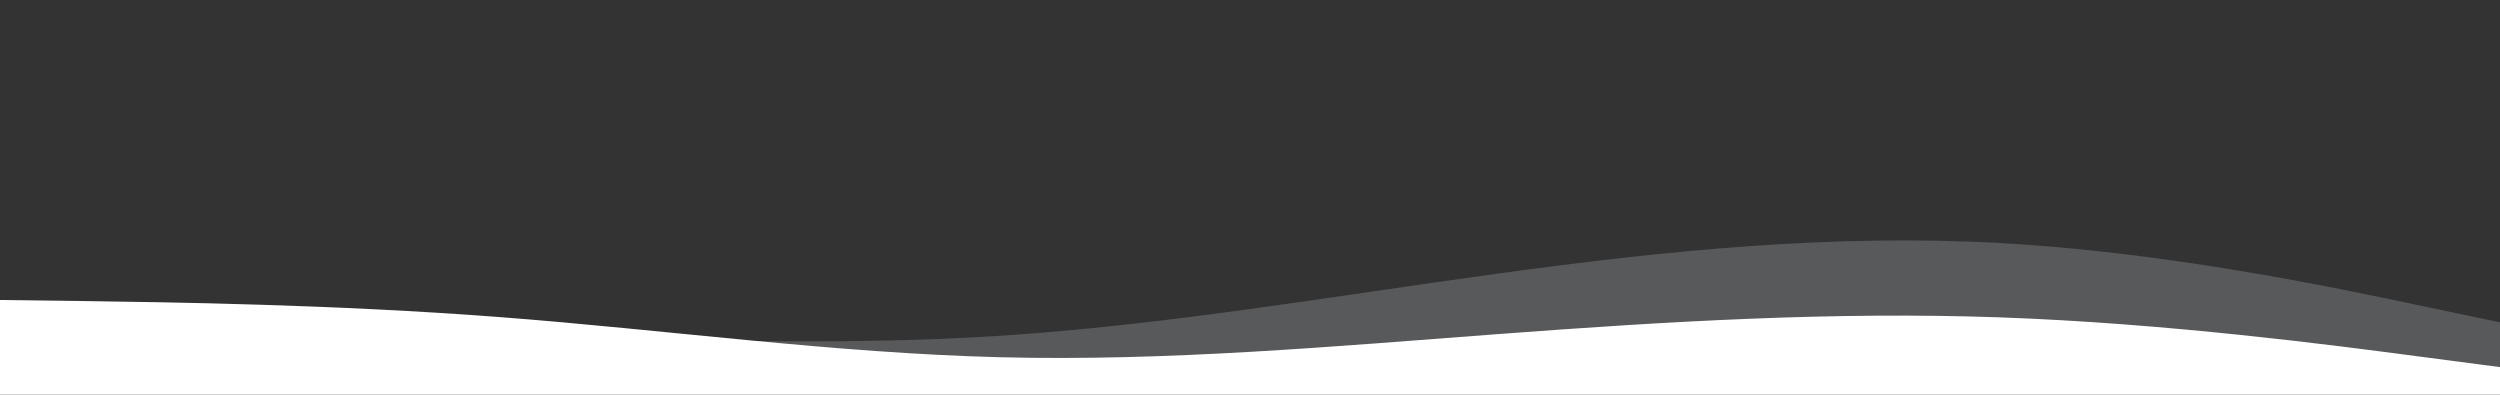 <svg id="visual" viewBox="0 0 1900 300" width="1900" height="300" xmlns="http://www.w3.org/2000/svg" xmlns:xlink="http://www.w3.org/1999/xlink" version="1.1"><rect x="0" y="0" width="1900" height="300" fill="#333333" stroke="none"/><path d="M0 255L63.3 254.5C126.7 254 253.3 253 380 255.3C506.7 257.7 633.3 263.3 760 255.2C886.7 247 1013.3 225 1140 207.7C1266.7 190.3 1393.3 177.7 1520 184.7C1646.7 191.7 1773.3 218.3 1836.7 231.7L1900 245L1900 301L1836.7 301C1773.3 301 1646.7 301 1520 301C1393.3 301 1266.7 301 1140 301C1013.3 301 886.7 301 760 301C633.3 301 506.7 301 380 301C253.3 301 126.7 301 63.3 301L0 301Z" fill="#58595b"></path><path d="M0 228L63.3 228.8C126.7 229.7 253.3 231.3 380 241C506.7 250.7 633.3 268.3 760 271.5C886.7 274.7 1013.3 263.3 1140 253.8C1266.7 244.3 1393.3 236.7 1520 241.2C1646.7 245.7 1773.3 262.3 1836.7 270.7L1900 279L1900 301L1836.7 301C1773.3 301 1646.7 301 1520 301C1393.3 301 1266.7 301 1140 301C1013.3 301 886.7 301 760 301C633.3 301 506.7 301 380 301C253.3 301 126.7 301 63.3 301L0 301Z" fill="#ffffff"></path></svg>